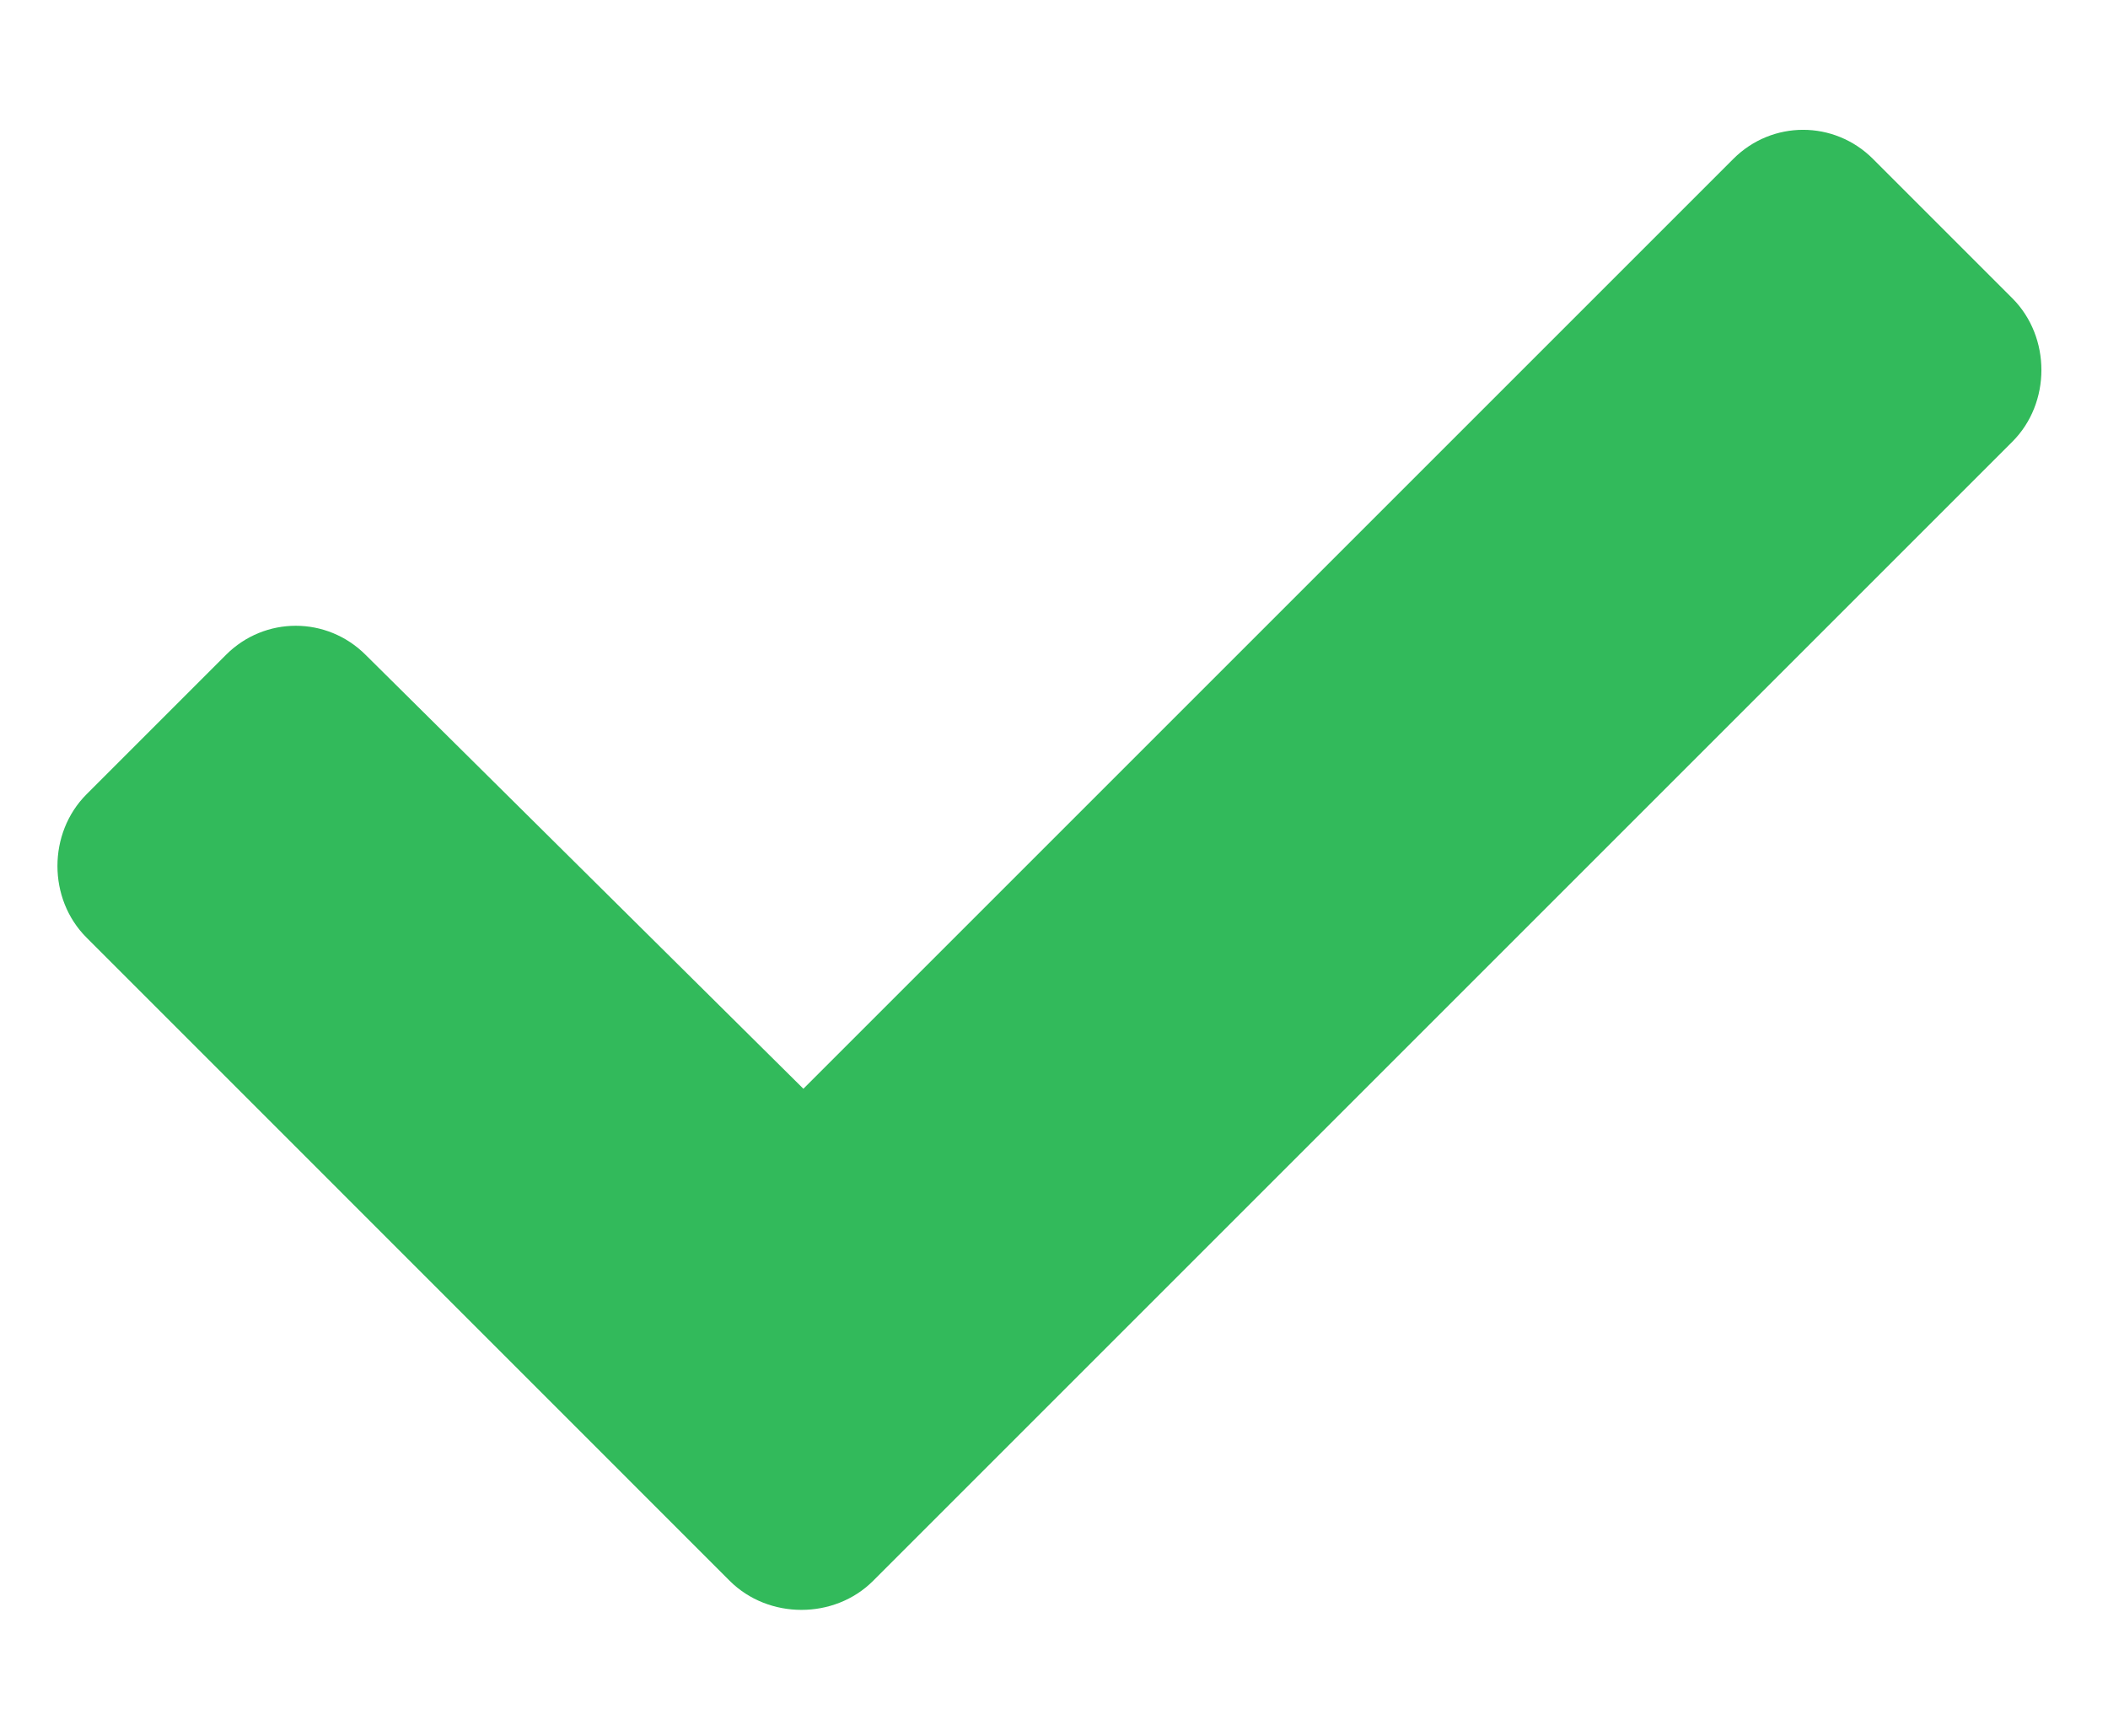 <?xml version="1.0" encoding="UTF-8"?>
<svg xmlns="http://www.w3.org/2000/svg" width="17" height="14" viewBox="0 0 17 14" fill="none">
  <path d="M5.885 12.75L0.698 7.562C0.385 7.25 0.385 6.719 0.698 6.406L1.823 5.281C2.135 4.969 2.635 4.969 2.948 5.281L6.479 8.781L13.979 1.281C14.291 0.969 14.791 0.969 15.104 1.281L16.229 2.406C16.541 2.719 16.541 3.25 16.229 3.562L7.041 12.75C6.729 13.062 6.198 13.062 5.885 12.75Z" fill="#32BA5B"></path>
</svg>
